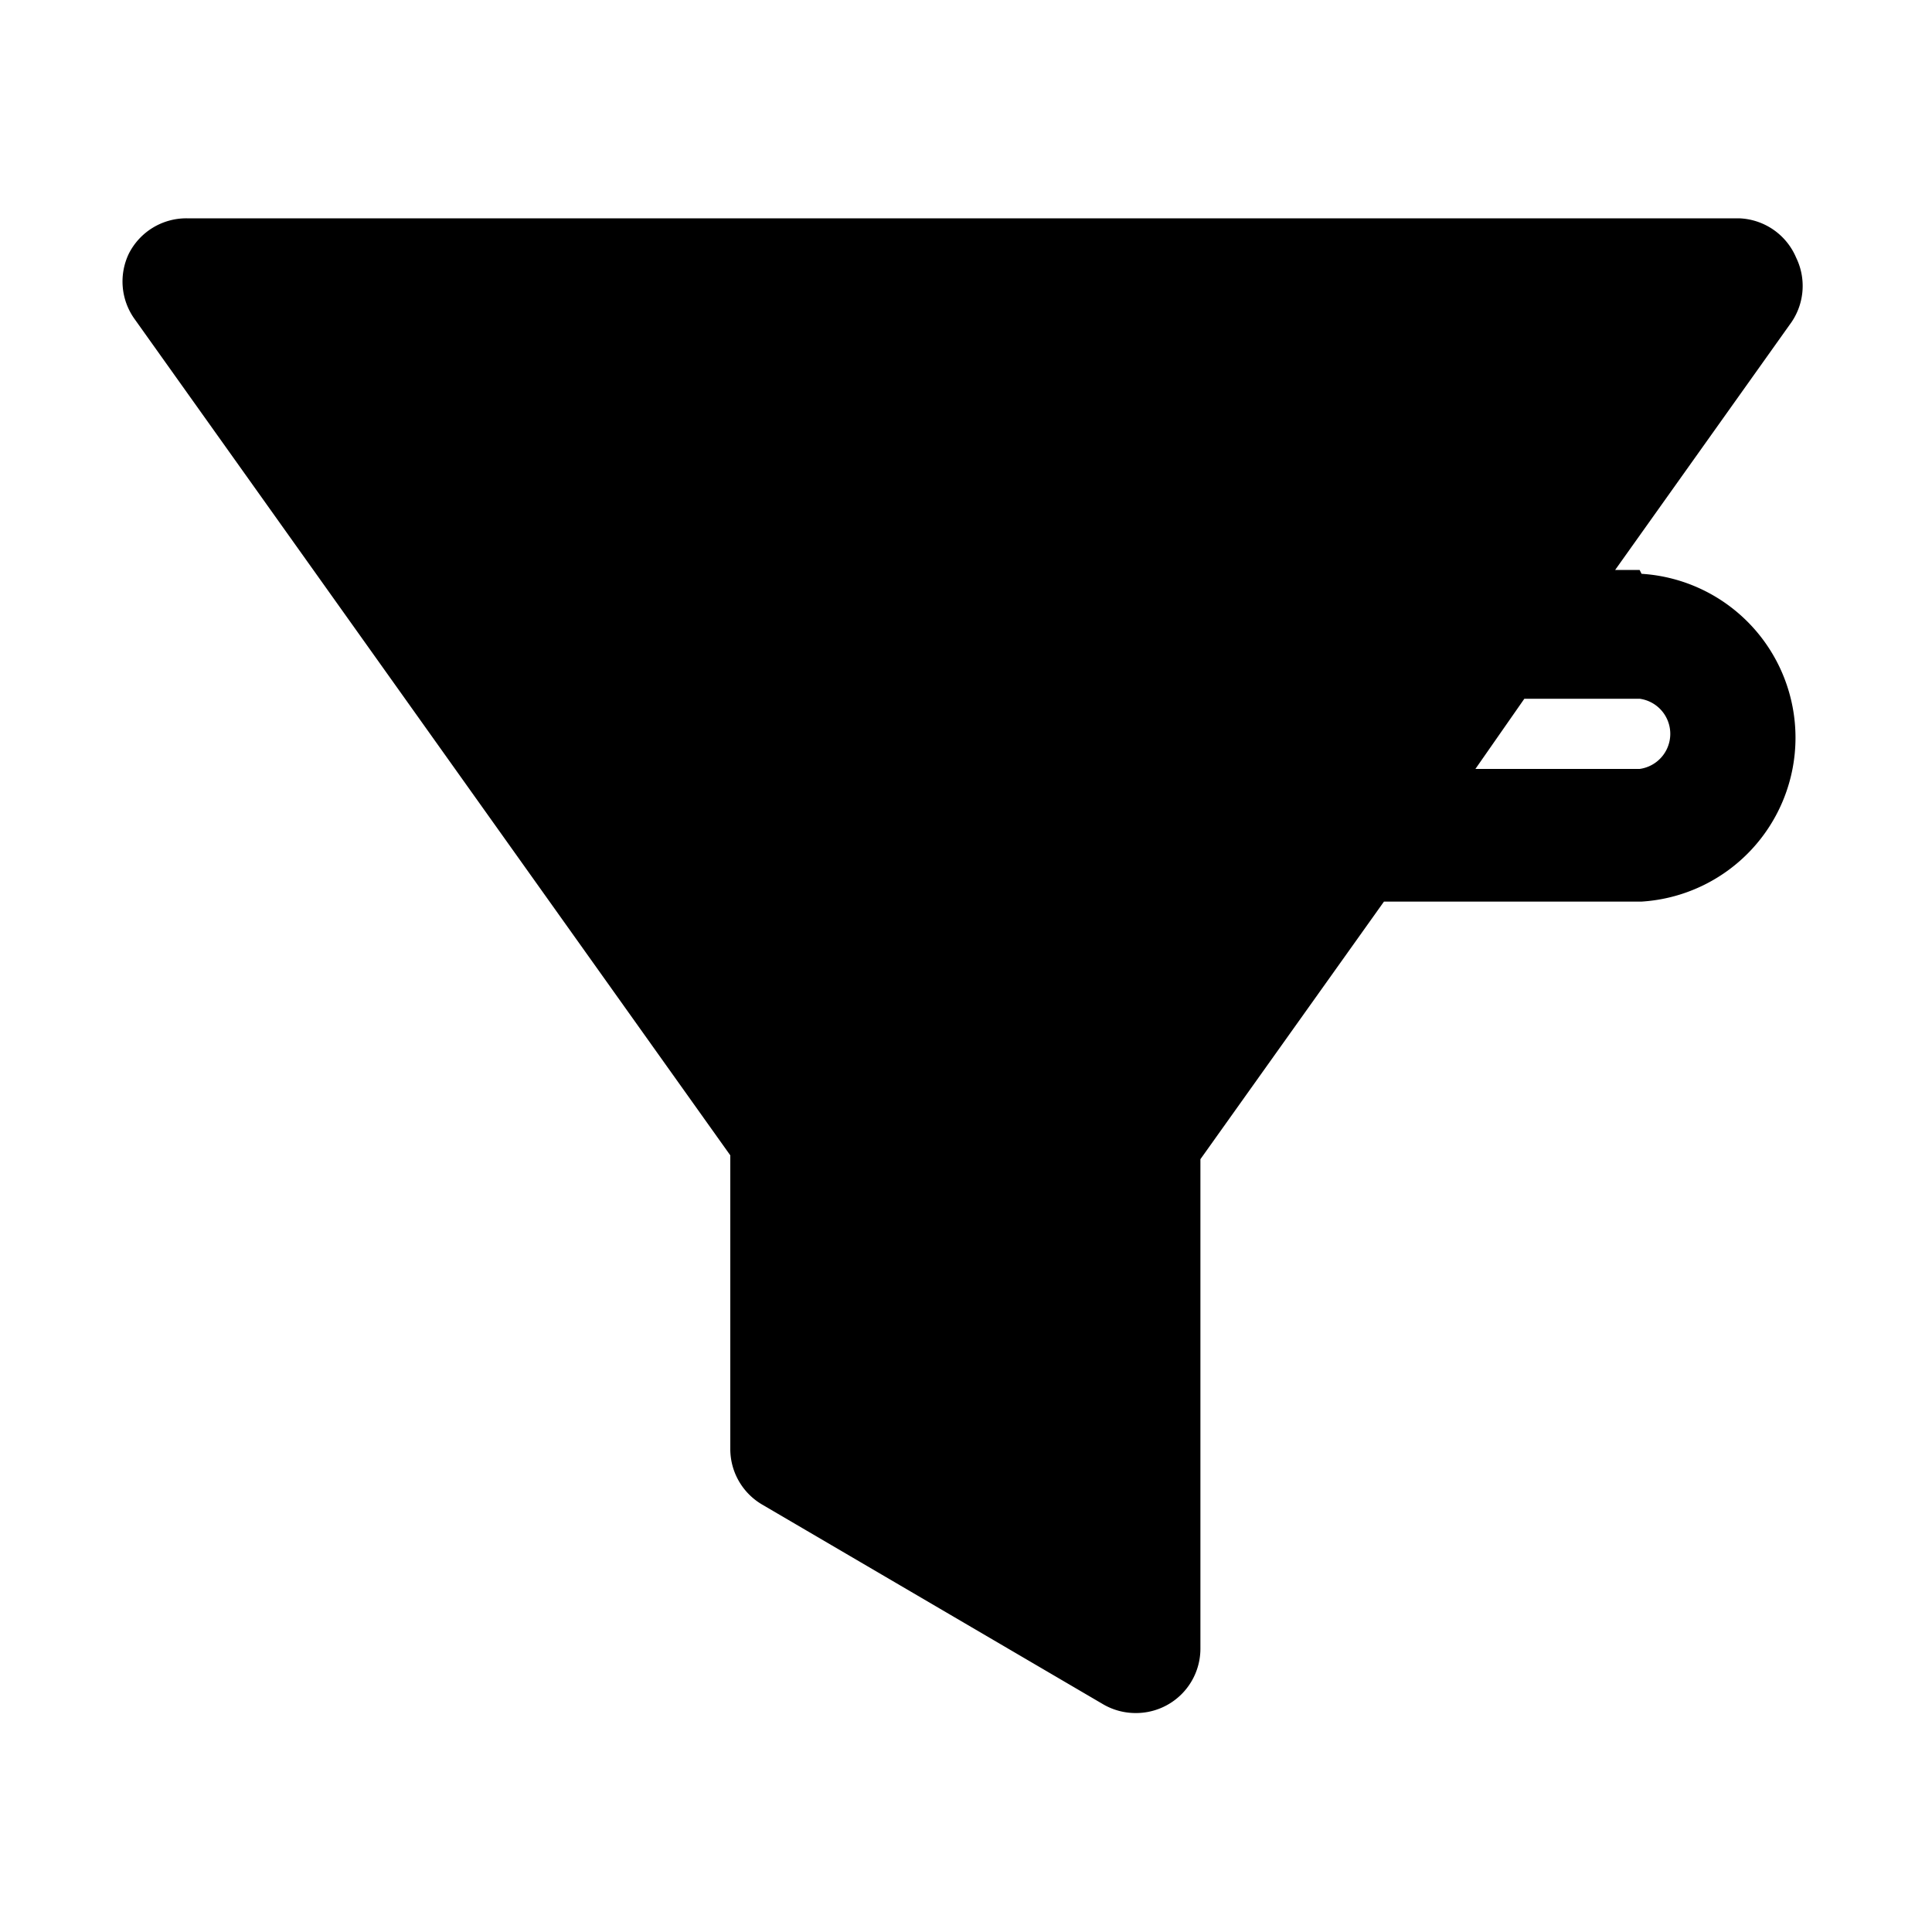 <svg xmlns="http://www.w3.org/2000/svg" viewBox="0 0 30 30"><path d="M25.46 8.85h-.38L27.82 5a1 1 0 0 0 .07-1 1 1 0 0 0-.89-.61H2.9a1 1 0 0 0-.9.55 1 1 0 0 0 .08 1l9.26 13v4.56a1 1 0 0 0 .49.86l5.31 3.11a1 1 0 0 0 .5.13 1 1 0 0 0 1-1V18l2.85-4h4a2.55 2.55 0 0 0 0-5.09Zm0 3.09h-2.55l.76-1.09h1.79a.55.55 0 0 1 0 1.09Z"/></svg>